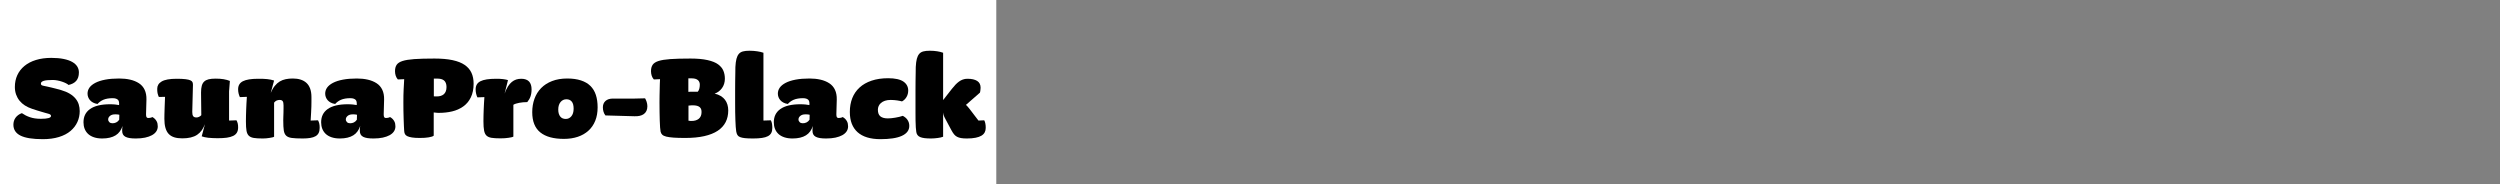 <?xml version="1.0" encoding="UTF-8"?>
<svg xmlns="http://www.w3.org/2000/svg" xmlns:xlink="http://www.w3.org/1999/xlink" width="2225.48pt" height="164pt" viewBox="0 0 2225.48 164" version="1.1">
<rect x="0" y="0" width="2225.48" height="164" fill="#808080" stroke="none"/>
<defs>
<g>
<symbol overflow="visible" id="glyph0-0">
<path style="stroke:none;" d="M 14.156 0 C 12.801 0 11.68 -0.141 10.797 -0.422 C 9.922 -0.703 9.258 -1.16 8.812 -1.797 C 8.375 -2.441 8.055 -3.281 7.859 -4.312 C 7.66 -5.352 7.562 -6.719 7.562 -8.406 L 7.562 -63.484 C 7.562 -64.359 7.617 -65.094 7.734 -65.688 C 7.859 -66.289 8.062 -66.789 8.344 -67.188 C 8.625 -67.594 9.004 -67.895 9.484 -68.094 C 9.961 -68.301 10.562 -68.406 11.281 -68.406 L 49.797 -68.406 C 51.316 -68.406 52.477 -68.344 53.281 -68.219 C 54.082 -68.102 54.723 -67.82 55.203 -67.375 C 55.68 -66.938 56 -66.273 56.156 -65.391 C 56.32 -64.516 56.406 -63.281 56.406 -61.688 L 56.406 -4.922 C 56.406 -4.035 56.344 -3.289 56.219 -2.688 C 56.102 -2.094 55.906 -1.594 55.625 -1.188 C 55.344 -0.789 54.961 -0.492 54.484 -0.297 C 54.004 -0.098 53.406 0 52.688 0 Z M 51.844 -63.484 L 12.125 -63.484 L 12.125 -4.922 L 51.844 -4.922 Z M 44.875 -44.766 C 44.875 -43.641 44.711 -42.613 44.391 -41.688 C 44.078 -40.77 43.578 -39.953 42.891 -39.234 C 42.211 -38.516 41.332 -37.875 40.25 -37.312 C 39.176 -36.758 37.922 -36.281 36.484 -35.875 C 34.398 -35.156 32.859 -34.555 31.859 -34.078 C 30.859 -33.598 30.117 -33.016 29.641 -32.328 C 29.16 -31.648 28.859 -30.789 28.734 -29.75 C 28.617 -28.719 28.562 -27.082 28.562 -24.844 C 28.395 -24.844 28.25 -24.82 28.125 -24.781 C 28.008 -24.738 27.891 -24.695 27.766 -24.656 C 27.648 -24.613 27.531 -24.594 27.406 -24.594 C 27.289 -24.594 27.195 -24.594 27.125 -24.594 C 26.477 -24.594 25.953 -24.672 25.547 -24.828 C 25.148 -24.992 24.789 -25.254 24.469 -25.609 C 24.156 -25.973 23.938 -26.438 23.812 -27 C 23.695 -27.562 23.641 -28.242 23.641 -29.047 C 23.641 -30.641 23.938 -31.957 24.531 -33 C 25.133 -34.039 25.938 -34.879 26.938 -35.516 C 27.938 -36.16 30.395 -37.203 34.312 -38.641 C 35.281 -38.961 36.082 -39.242 36.719 -39.484 C 37.363 -39.723 37.941 -40.039 38.453 -40.438 C 38.973 -40.844 39.395 -41.363 39.719 -42 C 40.039 -42.633 40.203 -43.395 40.203 -44.281 C 40.203 -45.719 39.738 -46.992 38.812 -48.109 C 37.895 -49.234 36.719 -50.133 35.281 -50.812 C 33.844 -51.5 32.344 -52 30.781 -52.312 C 29.219 -52.633 27.758 -52.797 26.406 -52.797 C 25.844 -52.797 25.379 -52.797 25.016 -52.797 C 24.66 -52.797 24.281 -52.773 23.875 -52.734 C 23.477 -52.703 23.078 -52.664 22.672 -52.625 C 22.273 -52.582 21.914 -52.52 21.594 -52.438 C 21.438 -52.52 21.273 -52.641 21.109 -52.797 C 20.953 -52.961 20.832 -53.125 20.75 -53.281 C 20.676 -53.438 20.617 -53.613 20.578 -53.812 C 20.535 -54.02 20.516 -54.242 20.516 -54.484 C 20.516 -54.961 20.633 -55.398 20.875 -55.797 C 21.113 -56.203 21.492 -56.523 22.016 -56.766 C 22.535 -57.004 23.195 -57.203 24 -57.359 C 24.801 -57.516 25.801 -57.594 27 -57.594 C 29.238 -57.594 31.414 -57.312 33.531 -56.75 C 35.656 -56.195 37.578 -55.379 39.297 -54.297 C 41.016 -53.223 42.375 -51.863 43.375 -50.219 C 44.375 -48.582 44.875 -46.766 44.875 -44.766 Z M 31.688 -14.875 C 31.688 -14.395 31.625 -13.953 31.5 -13.547 C 31.375 -13.148 31.148 -12.77 30.828 -12.406 C 30.516 -12.051 30.098 -11.773 29.578 -11.578 C 29.055 -11.379 28.438 -11.281 27.719 -11.281 C 27.082 -11.281 26.52 -11.359 26.031 -11.516 C 25.551 -11.68 25.172 -11.898 24.891 -12.172 C 24.617 -12.453 24.398 -12.789 24.234 -13.188 C 24.078 -13.594 24 -14.035 24 -14.516 C 24 -15.078 24.098 -15.578 24.297 -16.016 C 24.492 -16.461 24.773 -16.844 25.141 -17.156 C 25.504 -17.477 25.941 -17.719 26.453 -17.875 C 26.973 -18.039 27.516 -18.125 28.078 -18.125 C 28.723 -18.125 29.285 -18.039 29.766 -17.875 C 30.242 -17.719 30.617 -17.477 30.891 -17.156 C 31.172 -16.844 31.375 -16.504 31.5 -16.141 C 31.625 -15.773 31.688 -15.352 31.688 -14.875 Z "/>
</symbol>
<symbol overflow="visible" id="glyph0-1">
<path style="stroke:none;" d="M 60.953 -23.766 C 60.953 -20.316 60.27 -17.094 58.906 -14.094 C 57.551 -11.094 55.516 -8.43 52.797 -6.109 C 50.078 -3.797 46.633 -2 42.469 -0.719 C 38.312 0.562 33.516 1.203 28.078 1.203 C 23.598 1.203 19.719 0.941 16.438 0.422 C 13.156 -0.098 10.453 -0.879 8.328 -1.922 C 6.211 -2.961 4.613 -4.301 3.531 -5.938 C 2.457 -7.582 1.922 -9.484 1.922 -11.641 C 1.922 -12.754 2.078 -13.852 2.391 -14.938 C 2.711 -16.02 3.191 -17 3.828 -17.875 C 4.473 -18.758 5.273 -19.562 6.234 -20.281 C 7.203 -21 8.285 -21.555 9.484 -21.953 C 10.523 -21.234 11.625 -20.57 12.781 -19.969 C 13.938 -19.375 15.211 -18.836 16.609 -18.359 C 18.016 -17.879 19.516 -17.52 21.109 -17.281 C 22.711 -17.039 24.477 -16.922 26.406 -16.922 C 28 -16.922 29.352 -16.977 30.469 -17.094 C 31.594 -17.219 32.516 -17.379 33.234 -17.578 C 33.953 -17.773 34.492 -18.035 34.859 -18.359 C 35.223 -18.68 35.406 -19.039 35.406 -19.438 C 35.406 -19.758 35.344 -20.02 35.219 -20.219 C 35.102 -20.414 34.922 -20.594 34.672 -20.75 C 34.43 -20.914 34.172 -21.055 33.891 -21.172 C 33.617 -21.297 33.281 -21.398 32.875 -21.484 C 32 -21.723 31.062 -21.984 30.062 -22.266 C 29.062 -22.547 27.977 -22.863 26.812 -23.219 C 25.656 -23.582 24.395 -23.961 23.031 -24.359 C 21.676 -24.754 20.195 -25.234 18.594 -25.797 C 16.195 -26.598 14.055 -27.598 12.172 -28.797 C 10.297 -29.992 8.695 -31.41 7.375 -33.047 C 6.062 -34.691 5.039 -36.535 4.312 -38.578 C 3.594 -40.617 3.234 -42.836 3.234 -45.234 C 3.234 -49.078 3.953 -52.578 5.391 -55.734 C 6.836 -58.898 8.957 -61.641 11.75 -63.953 C 14.551 -66.273 17.973 -68.055 22.016 -69.297 C 26.055 -70.535 30.598 -71.156 35.641 -71.156 C 39.879 -71.156 43.555 -70.832 46.672 -70.188 C 49.797 -69.551 52.359 -68.656 54.359 -67.5 C 56.359 -66.344 57.836 -64.984 58.797 -63.422 C 59.754 -61.859 60.234 -60.117 60.234 -58.203 C 60.234 -56.598 60.035 -55.176 59.641 -53.938 C 59.242 -52.695 58.645 -51.613 57.844 -50.688 C 57.039 -49.77 56.055 -49.008 54.891 -48.406 C 53.734 -47.812 52.438 -47.359 51 -47.047 C 50.52 -47.523 49.781 -48.02 48.781 -48.531 C 47.781 -49.051 46.617 -49.531 45.297 -49.969 C 43.973 -50.414 42.594 -50.781 41.156 -51.062 C 39.719 -51.344 38.316 -51.484 36.953 -51.484 C 35.117 -51.484 33.539 -51.422 32.219 -51.297 C 30.895 -51.18 29.789 -50.984 28.906 -50.703 C 28.031 -50.422 27.395 -50.078 27 -49.672 C 26.602 -49.273 26.406 -48.836 26.406 -48.359 C 26.406 -48.035 26.441 -47.754 26.516 -47.516 C 26.598 -47.273 26.738 -47.094 26.938 -46.969 C 27.133 -46.852 27.352 -46.734 27.594 -46.609 C 27.832 -46.492 28.195 -46.395 28.688 -46.312 C 29.801 -46.07 30.938 -45.832 32.094 -45.594 C 33.258 -45.352 34.484 -45.07 35.766 -44.75 C 37.047 -44.438 38.406 -44.098 39.844 -43.734 C 41.281 -43.379 42.801 -42.961 44.406 -42.484 C 47.438 -41.598 50.008 -40.516 52.125 -39.234 C 54.25 -37.953 55.973 -36.492 57.297 -34.859 C 58.617 -33.223 59.555 -31.484 60.109 -29.641 C 60.672 -27.797 60.953 -25.836 60.953 -23.766 Z "/>
</symbol>
<symbol overflow="visible" id="glyph0-2">
<path style="stroke:none;" d="M 67.562 -10.203 C 67.562 -8.523 67.117 -7.023 66.234 -5.703 C 65.359 -4.379 64.078 -3.254 62.391 -2.328 C 60.711 -1.41 58.676 -0.691 56.281 -0.172 C 53.883 0.336 51.125 0.594 48 0.594 C 45.844 0.594 44.02 0.473 42.531 0.234 C 41.051 -0.004 39.812 -0.383 38.812 -0.906 C 37.812 -1.426 37.07 -2.125 36.594 -3 C 36.113 -3.875 35.875 -4.953 35.875 -6.234 C 35.875 -6.641 35.875 -7 35.875 -7.312 C 35.875 -7.633 35.895 -7.973 35.938 -8.328 C 35.977 -8.691 36.02 -9.07 36.062 -9.469 C 36.102 -9.875 36.16 -10.238 36.234 -10.562 C 35.598 -8.719 34.781 -7.094 33.781 -5.688 C 32.781 -4.289 31.539 -3.133 30.062 -2.219 C 28.582 -1.301 26.844 -0.602 24.844 -0.125 C 22.844 0.352 20.602 0.594 18.125 0.594 C 15.32 0.594 12.859 0.234 10.734 -0.484 C 8.617 -1.203 6.879 -2.203 5.516 -3.484 C 4.16 -4.766 3.141 -6.285 2.453 -8.047 C 1.773 -9.805 1.438 -11.723 1.438 -13.797 C 1.438 -16.359 1.914 -18.617 2.875 -20.578 C 3.832 -22.535 5.289 -24.211 7.25 -25.609 C 9.219 -27.016 11.703 -28.078 14.703 -28.797 C 17.703 -29.516 21.16 -29.875 25.078 -29.875 C 25.961 -29.875 26.801 -29.852 27.594 -29.812 C 28.395 -29.781 29.133 -29.723 29.812 -29.641 C 30.5 -29.555 30.898 -29.492 31.016 -29.453 C 31.141 -29.422 31.844 -29.32 33.125 -29.156 C 33.195 -30.195 33.172 -31.098 33.047 -31.859 C 32.93 -32.617 32.656 -33.238 32.219 -33.719 C 31.781 -34.195 31.16 -34.578 30.359 -34.859 C 29.555 -35.141 28.555 -35.281 27.359 -35.281 C 25.754 -35.281 24.254 -35.16 22.859 -34.922 C 21.461 -34.68 20.203 -34.32 19.078 -33.844 C 17.961 -33.363 16.984 -32.801 16.141 -32.156 C 15.297 -31.52 14.555 -30.844 13.922 -30.125 C 12.398 -30.363 11.078 -30.781 9.953 -31.375 C 8.836 -31.977 7.922 -32.695 7.203 -33.531 C 6.484 -34.375 5.941 -35.297 5.578 -36.297 C 5.223 -37.297 5.047 -38.316 5.047 -39.359 C 5.047 -41.273 5.602 -43.035 6.719 -44.641 C 7.844 -46.242 9.582 -47.664 11.938 -48.906 C 14.301 -50.145 17.258 -51.102 20.812 -51.781 C 24.375 -52.457 28.516 -52.797 33.234 -52.797 C 36.754 -52.797 39.992 -52.457 42.953 -51.781 C 45.922 -51.102 48.523 -50.039 50.766 -48.594 C 53.004 -47.156 54.703 -45.219 55.859 -42.781 C 57.016 -40.344 57.555 -37.441 57.484 -34.078 L 57.125 -20.875 C 57.125 -20.238 57.16 -19.719 57.234 -19.312 C 57.316 -18.914 57.438 -18.598 57.594 -18.359 C 57.758 -18.117 57.961 -17.938 58.203 -17.812 C 58.441 -17.695 58.723 -17.641 59.047 -17.641 C 59.285 -17.641 59.562 -17.66 59.875 -17.703 C 60.195 -17.742 60.516 -17.781 60.828 -17.812 C 61.148 -17.852 61.473 -17.93 61.797 -18.047 C 62.117 -18.172 62.441 -18.316 62.766 -18.484 C 63.641 -18.004 64.375 -17.461 64.969 -16.859 C 65.57 -16.254 66.07 -15.594 66.469 -14.875 C 66.875 -14.156 67.156 -13.414 67.312 -12.656 C 67.477 -11.895 67.562 -11.078 67.562 -10.203 Z M 33.359 -20.516 C 33.035 -20.598 32.734 -20.66 32.453 -20.703 C 32.18 -20.742 31.883 -20.781 31.562 -20.812 C 31.238 -20.852 30.895 -20.875 30.531 -20.875 C 30.176 -20.875 29.801 -20.875 29.406 -20.875 C 28.438 -20.875 27.594 -20.754 26.875 -20.516 C 26.156 -20.273 25.535 -19.938 25.016 -19.5 C 24.492 -19.062 24.094 -18.582 23.812 -18.062 C 23.539 -17.539 23.406 -16.957 23.406 -16.312 C 23.406 -15.832 23.504 -15.395 23.703 -15 C 23.898 -14.602 24.156 -14.242 24.469 -13.922 C 24.789 -13.598 25.191 -13.352 25.672 -13.188 C 26.16 -13.031 26.68 -12.953 27.234 -12.953 C 27.797 -12.953 28.359 -13.008 28.922 -13.125 C 29.484 -13.25 30.02 -13.43 30.531 -13.672 C 31.051 -13.922 31.531 -14.242 31.969 -14.641 C 32.414 -15.035 32.836 -15.516 33.234 -16.078 Z "/>
</symbol>
<symbol overflow="visible" id="glyph0-3">
<path style="stroke:none;" d="M 72.125 -9.125 C 72.125 -7.363 71.758 -5.863 71.031 -4.625 C 70.312 -3.383 69.191 -2.398 67.672 -1.672 C 66.16 -0.953 64.285 -0.43 62.047 -0.109 C 59.805 0.203 57.082 0.359 53.875 0.359 C 52.281 0.359 50.781 0.316 49.375 0.234 C 47.977 0.16 46.68 0.066 45.484 -0.047 C 44.285 -0.172 43.203 -0.352 42.234 -0.594 C 41.273 -0.832 40.438 -1.07 39.719 -1.312 L 42.594 -12.125 C 41.801 -10.039 40.844 -8.219 39.719 -6.656 C 38.602 -5.094 37.242 -3.77 35.641 -2.688 C 34.035 -1.613 32.133 -0.816 29.938 -0.297 C 27.738 0.223 25.238 0.484 22.438 0.484 C 19.633 0.484 17.234 0.164 15.234 -0.469 C 13.234 -1.113 11.594 -2.113 10.312 -3.469 C 9.039 -4.832 8.082 -6.633 7.438 -8.875 C 6.801 -11.113 6.484 -13.797 6.484 -16.922 C 6.484 -17.484 6.5 -18.742 6.531 -20.703 C 6.57 -22.66 6.633 -24.781 6.719 -27.062 C 6.801 -29.344 6.922 -32.484 7.078 -36.484 L 1.562 -36.359 C 1.32 -36.922 1.098 -37.477 0.891 -38.031 C 0.691 -38.594 0.531 -39.176 0.406 -39.781 C 0.289 -40.383 0.211 -41.004 0.172 -41.641 C 0.141 -42.273 0.125 -42.957 0.125 -43.688 C 0.125 -45.039 0.441 -46.254 1.078 -47.328 C 1.723 -48.41 2.723 -49.352 4.078 -50.156 C 5.441 -50.957 7.223 -51.555 9.422 -51.953 C 11.617 -52.359 14.281 -52.562 17.406 -52.562 C 20.676 -52.562 23.289 -52.441 25.25 -52.203 C 27.219 -51.961 28.68 -51.617 29.641 -51.172 C 30.598 -50.734 31.219 -50.191 31.5 -49.547 C 31.781 -48.91 31.922 -48.113 31.922 -47.156 L 31.312 -23.047 C 31.312 -22.16 31.375 -21.414 31.5 -20.812 C 31.625 -20.219 31.82 -19.719 32.094 -19.312 C 32.375 -18.914 32.754 -18.617 33.234 -18.422 C 33.711 -18.223 34.273 -18.125 34.922 -18.125 C 35.316 -18.125 35.711 -18.16 36.109 -18.234 C 36.516 -18.316 36.914 -18.457 37.312 -18.656 C 37.719 -18.852 38.098 -19.07 38.453 -19.312 C 38.816 -19.562 39.117 -19.844 39.359 -20.156 L 39.125 -40.203 C 39.125 -42.68 39.344 -44.719 39.781 -46.312 C 40.219 -47.914 40.938 -49.176 41.938 -50.094 C 42.938 -51.02 44.234 -51.68 45.828 -52.078 C 47.43 -52.484 49.516 -52.688 52.078 -52.688 C 53.441 -52.688 54.703 -52.645 55.859 -52.562 C 57.016 -52.477 58.113 -52.352 59.156 -52.188 C 60.195 -52.031 61.195 -51.812 62.156 -51.531 C 63.113 -51.258 63.992 -50.961 64.797 -50.641 L 64.078 -41.281 L 64.078 -15.359 L 70.688 -15.594 C 70.926 -15.113 71.145 -14.633 71.344 -14.156 C 71.539 -13.676 71.695 -13.176 71.812 -12.656 C 71.938 -12.133 72.02 -11.594 72.062 -11.031 C 72.102 -10.477 72.125 -9.844 72.125 -9.125 Z "/>
</symbol>
<symbol overflow="visible" id="glyph0-4">
<path style="stroke:none;" d="M 72.719 -8.766 C 72.719 -7.004 72.414 -5.52 71.812 -4.312 C 71.219 -3.113 70.301 -2.156 69.062 -1.438 C 67.82 -0.719 66.258 -0.203 64.375 0.109 C 62.5 0.43 60.281 0.594 57.719 0.594 C 53.238 0.594 49.914 0.43 47.75 0.109 C 45.594 -0.203 43.973 -0.879 42.891 -1.922 C 41.816 -2.961 41.117 -4.484 40.797 -6.484 C 40.473 -8.484 40.312 -11.52 40.312 -15.594 C 40.312 -16.477 40.332 -17.422 40.375 -18.422 C 40.414 -19.422 40.457 -20.695 40.5 -22.25 C 40.539 -23.812 40.562 -25.07 40.562 -26.031 C 40.562 -27 40.562 -27.922 40.562 -28.797 C 40.562 -29.754 40.5 -30.535 40.375 -31.141 C 40.258 -31.742 40.062 -32.242 39.781 -32.641 C 39.5 -33.035 39.141 -33.312 38.703 -33.469 C 38.266 -33.633 37.723 -33.719 37.078 -33.719 C 36.68 -33.719 36.242 -33.676 35.766 -33.594 C 35.285 -33.52 34.82 -33.379 34.375 -33.172 C 33.938 -32.973 33.535 -32.711 33.172 -32.391 C 32.816 -32.078 32.477 -31.719 32.156 -31.312 L 32.156 -0.953 C 31.758 -0.711 31.203 -0.516 30.484 -0.359 C 29.766 -0.203 28.922 -0.047 27.953 0.109 C 26.992 0.273 26.016 0.395 25.016 0.469 C 24.016 0.551 23.035 0.594 22.078 0.594 C 18.555 0.594 15.875 0.43 14.031 0.109 C 12.195 -0.203 10.758 -0.836 9.719 -1.797 C 8.676 -2.754 7.973 -4.211 7.609 -6.172 C 7.254 -8.141 7.078 -10.961 7.078 -14.641 C 7.078 -16.316 7.098 -18.055 7.141 -19.859 C 7.18 -21.66 7.238 -23.477 7.312 -25.312 C 7.395 -27.156 7.477 -28.992 7.562 -30.828 C 7.645 -32.672 7.766 -34.555 7.922 -36.484 L 1.688 -36.234 C 1.438 -36.797 1.211 -37.359 1.016 -37.922 C 0.816 -38.484 0.656 -39.039 0.531 -39.594 C 0.414 -40.156 0.316 -40.734 0.234 -41.328 C 0.16 -41.93 0.125 -42.555 0.125 -43.203 C 0.125 -44.879 0.484 -46.316 1.203 -47.516 C 1.922 -48.711 3 -49.672 4.438 -50.391 C 5.875 -51.117 7.711 -51.66 9.953 -52.016 C 12.191 -52.379 14.875 -52.562 18 -52.562 C 19.758 -52.562 21.281 -52.539 22.562 -52.5 C 23.844 -52.457 25.02 -52.375 26.094 -52.25 C 27.176 -52.133 28.195 -51.977 29.156 -51.781 C 30.113 -51.582 31.113 -51.32 32.156 -51 L 29.156 -39.953 C 30.195 -42.441 31.395 -44.523 32.75 -46.203 C 34.113 -47.879 35.594 -49.195 37.188 -50.156 C 38.789 -51.113 40.551 -51.789 42.469 -52.188 C 44.395 -52.594 46.52 -52.797 48.844 -52.797 C 51.406 -52.797 53.703 -52.473 55.734 -51.828 C 57.773 -51.191 59.516 -50.211 60.953 -48.891 C 62.398 -47.578 63.504 -45.859 64.266 -43.734 C 65.023 -41.617 65.406 -39.117 65.406 -36.234 C 65.406 -34.711 65.406 -33.352 65.406 -32.156 C 65.406 -30.957 65.383 -29.535 65.344 -27.891 C 65.301 -26.254 65.219 -24.395 65.094 -22.312 C 64.977 -20.238 64.844 -17.922 64.688 -15.359 L 71.281 -15.594 C 71.52 -15.113 71.738 -14.613 71.938 -14.094 C 72.133 -13.57 72.289 -13.051 72.406 -12.531 C 72.531 -12.02 72.613 -11.441 72.656 -10.797 C 72.695 -10.16 72.719 -9.484 72.719 -8.766 Z "/>
</symbol>
<symbol overflow="visible" id="glyph0-5">
<path style="stroke:none;" d="M 46.078 -45.234 C 46.078 -46.598 45.875 -47.781 45.469 -48.781 C 45.07 -49.781 44.516 -50.555 43.797 -51.109 C 43.078 -51.672 42.254 -52.07 41.328 -52.312 C 40.41 -52.562 39.395 -52.688 38.281 -52.688 L 34.797 -52.688 L 34.797 -36.953 C 35.035 -36.953 35.254 -36.93 35.453 -36.891 C 35.66 -36.859 35.863 -36.844 36.062 -36.844 C 36.258 -36.844 36.457 -36.844 36.656 -36.844 C 36.852 -36.844 37.113 -36.844 37.438 -36.844 C 38.719 -36.844 39.879 -37 40.922 -37.312 C 41.961 -37.633 42.863 -38.113 43.625 -38.75 C 44.383 -39.395 44.984 -40.254 45.422 -41.328 C 45.859 -42.41 46.078 -43.711 46.078 -45.234 Z M 70.203 -48.234 C 70.203 -43.441 69.379 -39.363 67.734 -36 C 66.098 -32.633 63.836 -29.93 60.953 -27.891 C 58.078 -25.859 54.797 -24.398 51.109 -23.516 C 47.43 -22.641 43.438 -22.203 39.125 -22.203 C 38.645 -22.203 38.223 -22.219 37.859 -22.25 C 37.492 -22.289 37.07 -22.332 36.594 -22.375 C 36.113 -22.414 35.754 -22.457 35.516 -22.5 C 35.273 -22.539 35 -22.562 34.688 -22.562 L 34.688 -1.922 C 34.363 -1.598 33.82 -1.316 33.062 -1.078 C 32.301 -0.836 31.379 -0.617 30.297 -0.422 C 29.223 -0.223 28.004 -0.082 26.641 0 C 25.273 0.082 23.797 0.125 22.203 0.125 C 19.398 0.125 17.117 -0.016 15.359 -0.297 C 13.598 -0.578 12.219 -0.957 11.219 -1.438 C 10.219 -1.914 9.516 -2.535 9.109 -3.297 C 8.711 -4.055 8.477 -5 8.406 -6.125 C 8.32 -7.238 8.238 -8.711 8.156 -10.547 C 8.082 -12.391 8.004 -14.473 7.922 -16.797 C 7.836 -19.117 7.773 -21.555 7.734 -24.109 C 7.703 -26.672 7.688 -29.195 7.688 -31.688 C 7.688 -33.844 7.703 -35.879 7.734 -37.797 C 7.773 -39.723 7.836 -41.504 7.922 -43.141 C 8.004 -44.773 8.102 -46.594 8.219 -48.594 C 8.344 -50.594 8.406 -51.797 8.406 -52.203 L 2.766 -51.953 C 2.359 -52.441 1.992 -52.941 1.672 -53.453 C 1.359 -53.973 1.098 -54.551 0.891 -55.188 C 0.691 -55.832 0.531 -56.492 0.406 -57.172 C 0.289 -57.859 0.234 -58.562 0.234 -59.281 C 0.234 -61.676 0.734 -63.594 1.734 -65.031 C 2.734 -66.477 4.473 -67.598 6.953 -68.391 C 9.441 -69.191 12.926 -69.754 17.406 -70.078 C 21.883 -70.398 27.883 -70.562 35.406 -70.562 C 41.719 -70.562 47.094 -70.082 51.531 -69.125 C 55.977 -68.164 59.562 -66.742 62.281 -64.859 C 65 -62.984 67 -60.664 68.281 -57.906 C 69.562 -55.145 70.203 -51.922 70.203 -48.234 Z "/>
</symbol>
<symbol overflow="visible" id="glyph0-6">
<path style="stroke:none;" d="M 49.922 -43.203 C 49.922 -41.922 49.836 -40.758 49.672 -39.719 C 49.516 -38.676 49.273 -37.695 48.953 -36.781 C 48.641 -35.863 48.242 -35.004 47.766 -34.203 C 47.285 -33.398 46.723 -32.598 46.078 -31.797 C 44.723 -31.797 43.441 -31.734 42.234 -31.609 C 41.035 -31.492 39.914 -31.336 38.875 -31.141 C 37.832 -30.941 36.875 -30.703 36 -30.422 C 35.125 -30.141 34.363 -29.801 33.719 -29.406 L 33.719 -1.078 C 33.32 -0.836 32.742 -0.633 31.984 -0.469 C 31.223 -0.312 30.344 -0.156 29.344 0 C 28.344 0.156 27.238 0.273 26.031 0.359 C 24.832 0.441 23.594 0.484 22.312 0.484 C 18.801 0.484 16.102 0.32 14.219 0 C 12.344 -0.32 10.883 -0.961 9.844 -1.922 C 8.801 -2.879 8.078 -4.359 7.672 -6.359 C 7.273 -8.359 7.078 -11.16 7.078 -14.766 C 7.078 -16.441 7.098 -18.16 7.141 -19.922 C 7.18 -21.68 7.238 -23.457 7.312 -25.25 C 7.395 -27.051 7.477 -28.852 7.562 -30.656 C 7.645 -32.457 7.766 -34.316 7.922 -36.234 L 1.688 -36 C 1.438 -36.562 1.211 -37.117 1.016 -37.672 C 0.816 -38.234 0.656 -38.812 0.531 -39.406 C 0.414 -40.008 0.316 -40.613 0.234 -41.219 C 0.16 -41.82 0.125 -42.441 0.125 -43.078 C 0.125 -44.754 0.461 -46.191 1.141 -47.391 C 1.816 -48.598 2.895 -49.582 4.375 -50.344 C 5.852 -51.102 7.754 -51.66 10.078 -52.016 C 12.398 -52.379 15.203 -52.562 18.484 -52.562 C 19.523 -52.562 20.562 -52.539 21.594 -52.5 C 22.633 -52.457 23.633 -52.375 24.594 -52.25 C 25.562 -52.133 26.422 -51.992 27.172 -51.828 C 27.93 -51.672 28.516 -51.516 28.922 -51.359 L 25.922 -39.359 C 26.797 -41.836 27.773 -43.938 28.859 -45.656 C 29.941 -47.375 31.102 -48.734 32.344 -49.734 C 33.582 -50.734 34.879 -51.453 36.234 -51.891 C 37.598 -52.336 39.117 -52.562 40.797 -52.562 C 42.398 -52.562 43.781 -52.336 44.938 -51.891 C 46.102 -51.453 47.047 -50.832 47.766 -50.031 C 48.484 -49.238 49.02 -48.258 49.375 -47.094 C 49.738 -45.938 49.922 -44.641 49.922 -43.203 Z "/>
</symbol>
<symbol overflow="visible" id="glyph0-7">
<path style="stroke:none;" d="M 60.359 -27.125 C 60.359 -22.645 59.656 -18.66 58.25 -15.172 C 56.852 -11.691 54.832 -8.754 52.188 -6.359 C 49.551 -3.961 46.395 -2.145 42.719 -0.906 C 39.039 0.332 34.922 0.953 30.359 0.953 C 25.723 0.953 21.66 0.473 18.172 -0.484 C 14.691 -1.441 11.754 -2.879 9.359 -4.797 C 6.961 -6.723 5.16 -9.188 3.953 -12.188 C 2.754 -15.188 2.156 -18.723 2.156 -22.797 C 2.156 -27.117 2.816 -31.098 4.141 -34.734 C 5.461 -38.379 7.422 -41.539 10.016 -44.219 C 12.617 -46.895 15.879 -48.992 19.797 -50.516 C 23.723 -52.035 28.242 -52.797 33.359 -52.797 C 37.992 -52.797 42.031 -52.234 45.469 -51.109 C 48.914 -49.992 51.738 -48.352 53.938 -46.188 C 56.133 -44.031 57.754 -41.352 58.797 -38.156 C 59.836 -34.957 60.359 -31.281 60.359 -27.125 Z M 39 -25.922 C 39 -27.359 38.859 -28.613 38.578 -29.688 C 38.297 -30.77 37.852 -31.648 37.25 -32.328 C 36.656 -33.016 35.977 -33.516 35.219 -33.828 C 34.457 -34.148 33.555 -34.312 32.516 -34.312 C 31.555 -34.312 30.633 -34.113 29.75 -33.719 C 28.875 -33.32 28.098 -32.723 27.422 -31.922 C 26.742 -31.117 26.223 -30.156 25.859 -29.031 C 25.492 -27.914 25.312 -26.641 25.312 -25.203 C 25.312 -23.766 25.473 -22.523 25.797 -21.484 C 26.117 -20.441 26.578 -19.562 27.172 -18.844 C 27.773 -18.125 28.477 -17.602 29.281 -17.281 C 30.082 -16.957 31.004 -16.797 32.047 -16.797 C 33.004 -16.797 33.898 -16.992 34.734 -17.391 C 35.578 -17.797 36.316 -18.379 36.953 -19.141 C 37.598 -19.898 38.098 -20.836 38.453 -21.953 C 38.816 -23.078 39 -24.398 39 -25.922 Z "/>
</symbol>
<symbol overflow="visible" id="glyph0-8">
<path style="stroke:none;" d="M 42.125 -28.078 C 42.125 -26.484 41.844 -25.102 41.281 -23.938 C 40.719 -22.781 39.938 -21.844 38.938 -21.125 C 37.938 -20.406 36.719 -19.883 35.281 -19.562 C 33.844 -19.238 32.242 -19.117 30.484 -19.203 L 4.797 -19.922 C 4.398 -20.398 4.062 -20.914 3.781 -21.469 C 3.5 -22.031 3.258 -22.629 3.062 -23.266 C 2.863 -23.91 2.723 -24.551 2.641 -25.188 C 2.555 -25.832 2.516 -26.516 2.516 -27.234 C 2.516 -28.359 2.711 -29.398 3.109 -30.359 C 3.516 -31.316 4.098 -32.133 4.859 -32.812 C 5.617 -33.5 6.535 -34.02 7.609 -34.375 C 8.691 -34.738 9.914 -34.922 11.281 -34.922 L 30.359 -34.922 L 40.078 -35.156 C 40.316 -34.758 40.555 -34.301 40.797 -33.781 C 41.035 -33.258 41.254 -32.695 41.453 -32.094 C 41.66 -31.5 41.82 -30.859 41.938 -30.172 C 42.062 -29.492 42.125 -28.797 42.125 -28.078 Z "/>
</symbol>
<symbol overflow="visible" id="glyph0-9">
<path style="stroke:none;" d="M 69 -24.359 C 69 -20.441 68.219 -16.961 66.656 -13.922 C 65.094 -10.879 62.734 -8.316 59.578 -6.234 C 56.422 -4.16 52.441 -2.582 47.641 -1.5 C 42.836 -0.414 37.195 0.125 30.719 0.125 C 26.477 0.125 23 0.023 20.281 -0.172 C 17.562 -0.379 15.398 -0.68 13.797 -1.078 C 12.203 -1.484 11.023 -2.047 10.266 -2.766 C 9.504 -3.484 9.004 -4.398 8.766 -5.516 C 8.598 -6.316 8.453 -7.555 8.328 -9.234 C 8.211 -10.922 8.113 -12.941 8.031 -15.297 C 7.957 -17.66 7.898 -20.238 7.859 -23.031 C 7.816 -25.832 7.797 -28.719 7.797 -31.688 C 7.797 -33.844 7.816 -35.898 7.859 -37.859 C 7.898 -39.816 7.941 -41.656 7.984 -43.375 C 8.023 -45.094 8.062 -46.672 8.094 -48.109 C 8.133 -49.555 8.195 -50.922 8.281 -52.203 L 2.766 -51.953 C 2.359 -52.441 1.992 -52.941 1.672 -53.453 C 1.359 -53.973 1.098 -54.551 0.891 -55.188 C 0.691 -55.832 0.531 -56.492 0.406 -57.172 C 0.289 -57.859 0.234 -58.562 0.234 -59.281 C 0.234 -61.676 0.734 -63.594 1.734 -65.031 C 2.734 -66.477 4.473 -67.598 6.953 -68.391 C 9.441 -69.191 12.926 -69.754 17.406 -70.078 C 21.883 -70.398 27.883 -70.562 35.406 -70.562 C 41.477 -70.562 46.555 -70.098 50.641 -69.172 C 54.723 -68.254 57.863 -66.973 60.062 -65.328 C 62.258 -63.691 63.797 -61.812 64.672 -59.688 C 65.555 -57.57 66 -55.195 66 -52.562 C 66 -51.039 65.781 -49.555 65.344 -48.109 C 64.906 -46.672 64.266 -45.375 63.422 -44.219 C 62.578 -43.062 61.594 -42.062 60.469 -41.219 C 59.352 -40.375 58.156 -39.754 56.875 -39.359 C 58.957 -38.879 60.781 -38.16 62.344 -37.203 C 63.906 -36.242 65.164 -35.125 66.125 -33.844 C 67.082 -32.562 67.801 -31.117 68.281 -29.516 C 68.758 -27.922 69 -26.203 69 -24.359 Z M 43.688 -47.281 C 43.688 -48.156 43.547 -48.93 43.266 -49.609 C 42.984 -50.297 42.562 -50.879 42 -51.359 C 41.438 -51.836 40.711 -52.219 39.828 -52.5 C 38.953 -52.781 37.914 -52.922 36.719 -52.922 L 33.484 -52.922 L 33.484 -40.922 C 33.879 -40.922 34.336 -40.941 34.859 -40.984 C 35.379 -41.023 35.957 -41.047 36.594 -41.047 C 37.238 -41.047 37.941 -41.047 38.703 -41.047 C 39.461 -41.047 40.52 -41.047 41.875 -41.047 C 42.195 -41.441 42.477 -41.859 42.719 -42.297 C 42.957 -42.734 43.133 -43.211 43.25 -43.734 C 43.375 -44.254 43.477 -44.797 43.562 -45.359 C 43.645 -45.922 43.688 -46.562 43.688 -47.281 Z M 45.234 -22.922 C 45.234 -23.879 45.113 -24.719 44.875 -25.438 C 44.633 -26.156 44.211 -26.773 43.609 -27.297 C 43.016 -27.816 42.219 -28.219 41.219 -28.5 C 40.219 -28.781 39 -28.922 37.562 -28.922 C 37.238 -28.922 36.914 -28.922 36.594 -28.922 C 36.281 -28.922 35.941 -28.898 35.578 -28.859 C 35.223 -28.816 34.883 -28.773 34.562 -28.734 C 34.238 -28.703 33.914 -28.688 33.594 -28.688 L 33.594 -15.234 C 33.832 -15.234 34.051 -15.211 34.25 -15.172 C 34.457 -15.141 34.68 -15.102 34.922 -15.062 C 35.16 -15.02 35.398 -15 35.641 -15 C 35.879 -15 36.117 -15 36.359 -15 C 37.641 -15 38.816 -15.156 39.891 -15.469 C 40.973 -15.789 41.914 -16.27 42.719 -16.906 C 43.52 -17.551 44.141 -18.375 44.578 -19.375 C 45.016 -20.375 45.234 -21.555 45.234 -22.922 Z "/>
</symbol>
<symbol overflow="visible" id="glyph0-10">
<path style="stroke:none;" d="M 36.953 -8.766 C 36.953 -7.004 36.633 -5.52 36 -4.312 C 35.363 -3.113 34.363 -2.156 33 -1.438 C 31.633 -0.719 29.875 -0.203 27.719 0.109 C 25.562 0.43 22.922 0.594 19.797 0.594 C 16.754 0.594 14.332 0.492 12.531 0.297 C 10.738 0.098 9.301 -0.219 8.219 -0.656 C 7.133 -1.094 6.352 -1.711 5.875 -2.516 C 5.395 -3.316 5.035 -4.398 4.797 -5.766 C 4.641 -6.797 4.5 -8.148 4.375 -9.828 C 4.258 -11.516 4.16 -13.477 4.078 -15.719 C 3.992 -17.957 3.93 -20.375 3.891 -22.969 C 3.859 -25.57 3.844 -28.438 3.844 -31.562 C 3.844 -34.844 3.844 -38.082 3.844 -41.281 C 3.844 -44.477 3.859 -47.492 3.891 -50.328 C 3.93 -53.172 3.973 -55.691 4.016 -57.891 C 4.055 -60.098 4.078 -61.801 4.078 -63 C 4.234 -66.039 4.551 -68.477 5.031 -70.312 C 5.52 -72.156 6.223 -73.613 7.141 -74.688 C 8.055 -75.77 9.273 -76.508 10.797 -76.906 C 12.316 -77.312 14.238 -77.516 16.562 -77.516 C 17.844 -77.516 19.039 -77.473 20.156 -77.391 C 21.281 -77.316 22.359 -77.195 23.391 -77.031 C 24.43 -76.875 25.41 -76.695 26.328 -76.5 C 27.254 -76.301 28.16 -76.039 29.047 -75.719 L 29.047 -15.359 L 35.641 -15.594 C 35.879 -15.113 36.098 -14.594 36.297 -14.031 C 36.492 -13.477 36.633 -12.898 36.719 -12.297 C 36.801 -11.703 36.859 -11.102 36.891 -10.5 C 36.93 -9.895 36.953 -9.316 36.953 -8.766 Z "/>
</symbol>
<symbol overflow="visible" id="glyph0-11">
<path style="stroke:none;" d="M 55.078 -10.562 C 55.078 -8.645 54.516 -6.941 53.391 -5.453 C 52.273 -3.973 50.617 -2.734 48.422 -1.734 C 46.223 -0.734 43.52 0.004 40.312 0.484 C 37.113 0.961 33.477 1.203 29.406 1.203 C 24.926 1.203 20.984 0.68 17.578 -0.359 C 14.18 -1.398 11.344 -2.941 9.062 -4.984 C 6.781 -7.023 5.055 -9.547 3.891 -12.547 C 2.734 -15.547 2.156 -19.047 2.156 -23.047 C 2.156 -27.523 2.875 -31.602 4.312 -35.281 C 5.758 -38.957 7.922 -42.113 10.797 -44.75 C 13.68 -47.395 17.258 -49.438 21.531 -50.875 C 25.812 -52.32 30.711 -53.047 36.234 -53.047 C 39.359 -53.047 42.078 -52.785 44.391 -52.266 C 46.711 -51.742 48.57 -50.984 49.969 -49.984 C 51.375 -48.984 52.414 -47.82 53.094 -46.5 C 53.781 -45.176 54.125 -43.719 54.125 -42.125 C 54.125 -41.082 54.004 -40.082 53.766 -39.125 C 53.523 -38.164 53.16 -37.266 52.672 -36.422 C 52.191 -35.578 51.613 -34.816 50.938 -34.141 C 50.258 -33.461 49.477 -32.883 48.594 -32.406 C 48.039 -32.562 47.383 -32.719 46.625 -32.875 C 45.863 -33.039 45.062 -33.18 44.219 -33.297 C 43.375 -33.422 42.473 -33.52 41.516 -33.594 C 40.555 -33.676 39.555 -33.719 38.516 -33.719 C 36.598 -33.719 34.914 -33.477 33.469 -33 C 32.031 -32.52 30.832 -31.859 29.875 -31.016 C 28.914 -30.18 28.219 -29.242 27.781 -28.203 C 27.344 -27.16 27.125 -26.117 27.125 -25.078 C 27.125 -23.797 27.281 -22.676 27.594 -21.719 C 27.914 -20.758 28.414 -19.957 29.094 -19.312 C 29.781 -18.676 30.703 -18.176 31.859 -17.812 C 33.016 -17.457 34.395 -17.281 36 -17.281 C 36.957 -17.281 37.992 -17.336 39.109 -17.453 C 40.234 -17.578 41.414 -17.738 42.656 -17.938 C 43.895 -18.133 45.07 -18.375 46.188 -18.656 C 47.312 -18.938 48.352 -19.238 49.312 -19.562 C 50.195 -19.082 50.977 -18.562 51.656 -18 C 52.344 -17.438 52.941 -16.773 53.453 -16.016 C 53.973 -15.254 54.375 -14.43 54.656 -13.547 C 54.938 -12.672 55.078 -11.676 55.078 -10.562 Z "/>
</symbol>
<symbol overflow="visible" id="glyph0-12">
<path style="stroke:none;" d="M 66.359 -8.766 C 66.359 -7.316 66.055 -6.016 65.453 -4.859 C 64.859 -3.703 63.898 -2.723 62.578 -1.922 C 61.254 -1.117 59.516 -0.5 57.359 -0.062 C 55.203 0.375 52.602 0.594 49.562 0.594 C 47.477 0.594 45.754 0.473 44.391 0.234 C 43.035 -0.004 41.859 -0.383 40.859 -0.906 C 39.859 -1.426 38.977 -2.145 38.219 -3.062 C 37.457 -3.977 36.641 -5.238 35.766 -6.844 L 30 -17.641 C 29.676 -18.203 29.414 -18.758 29.219 -19.312 C 29.02 -19.875 28.859 -20.395 28.734 -20.875 C 28.617 -21.352 28.52 -21.914 28.438 -22.562 L 28.438 -0.953 C 27.801 -0.711 27.062 -0.492 26.219 -0.297 C 25.375 -0.098 24.473 0.055 23.516 0.172 C 22.555 0.297 21.578 0.395 20.578 0.469 C 19.578 0.551 18.641 0.594 17.766 0.594 C 15.441 0.594 13.5 0.492 11.938 0.297 C 10.375 0.098 9.07 -0.219 8.031 -0.656 C 7 -1.094 6.203 -1.691 5.641 -2.453 C 5.078 -3.211 4.719 -4.113 4.562 -5.156 C 4.395 -6.113 4.25 -7.473 4.125 -9.234 C 4.008 -10.992 3.93 -13.016 3.891 -15.297 C 3.859 -17.578 3.844 -19.957 3.844 -22.438 C 3.844 -24.914 3.844 -28.117 3.844 -32.047 C 3.844 -35.242 3.844 -38.441 3.844 -41.641 C 3.844 -44.836 3.859 -47.816 3.891 -50.578 C 3.93 -53.336 3.973 -55.773 4.016 -57.891 C 4.055 -60.016 4.078 -61.719 4.078 -63 C 4.234 -66.039 4.551 -68.477 5.031 -70.312 C 5.52 -72.156 6.223 -73.613 7.141 -74.688 C 8.055 -75.77 9.273 -76.508 10.797 -76.906 C 12.316 -77.312 14.238 -77.516 16.562 -77.516 C 17.844 -77.516 19.02 -77.473 20.094 -77.391 C 21.176 -77.316 22.195 -77.195 23.156 -77.031 C 24.113 -76.875 25.016 -76.695 25.859 -76.5 C 26.703 -76.301 27.562 -76.039 28.438 -75.719 L 28.438 -33.594 L 36.234 -43.562 C 37.359 -45 38.422 -46.238 39.422 -47.281 C 40.422 -48.32 41.457 -49.238 42.531 -50.031 C 43.613 -50.832 44.773 -51.453 46.016 -51.891 C 47.254 -52.336 48.598 -52.562 50.047 -52.562 C 51.961 -52.562 53.641 -52.398 55.078 -52.078 C 56.516 -51.754 57.734 -51.273 58.734 -50.641 C 59.734 -50.004 60.492 -49.188 61.016 -48.188 C 61.535 -47.188 61.797 -46.004 61.797 -44.641 C 61.797 -44.398 61.773 -44.078 61.734 -43.672 C 61.703 -43.273 61.664 -42.859 61.625 -42.422 C 61.582 -41.984 61.52 -41.562 61.438 -41.156 C 61.352 -40.758 61.273 -40.441 61.203 -40.203 L 48.719 -29.281 C 48.957 -29.125 49.238 -28.883 49.562 -28.562 C 49.883 -28.238 50.32 -27.738 50.875 -27.062 C 51.438 -26.383 52.117 -25.523 52.922 -24.484 L 59.875 -15.359 L 65.047 -15.594 C 65.285 -15.195 65.484 -14.738 65.641 -14.219 C 65.797 -13.695 65.93 -13.156 66.047 -12.594 C 66.172 -12.039 66.254 -11.441 66.297 -10.797 C 66.336 -10.16 66.359 -9.484 66.359 -8.766 Z "/>
</symbol>
</g>
</defs>
<g id="surface1">
<rect x="0" y="0" width="886.88" height="171.2" style="fill:rgb(100%,100%,100%);fill-opacity:1;stroke:none;"/>
<g style="fill:rgb(0%,0%,0%);fill-opacity:1;">
  <use xlink:href="#glyph0-1" x="10" y="122.68"/>
  <use xlink:href="#glyph0-2" x="72.88" y="122.68"/>
  <use xlink:href="#glyph0-3" x="139.84" y="122.68"/>
  <use xlink:href="#glyph0-4" x="211.84" y="122.68"/>
  <use xlink:href="#glyph0-2" x="284.44" y="122.68"/>
  <use xlink:href="#glyph0-5" x="351.4" y="122.68"/>
  <use xlink:href="#glyph0-6" x="423.28" y="122.68"/>
  <use xlink:href="#glyph0-7" x="471.64" y="122.68"/>
  <use xlink:href="#glyph0-8" x="534.16" y="122.68"/>
  <use xlink:href="#glyph0-9" x="579.28" y="122.68"/>
  <use xlink:href="#glyph0-10" x="650.56" y="122.68"/>
  <use xlink:href="#glyph0-2" x="687.4" y="122.68"/>
  <use xlink:href="#glyph0-11" x="754.36" y="122.68"/>
  <use xlink:href="#glyph0-12" x="811.12" y="122.68"/>
</g>
</g>
</svg>
